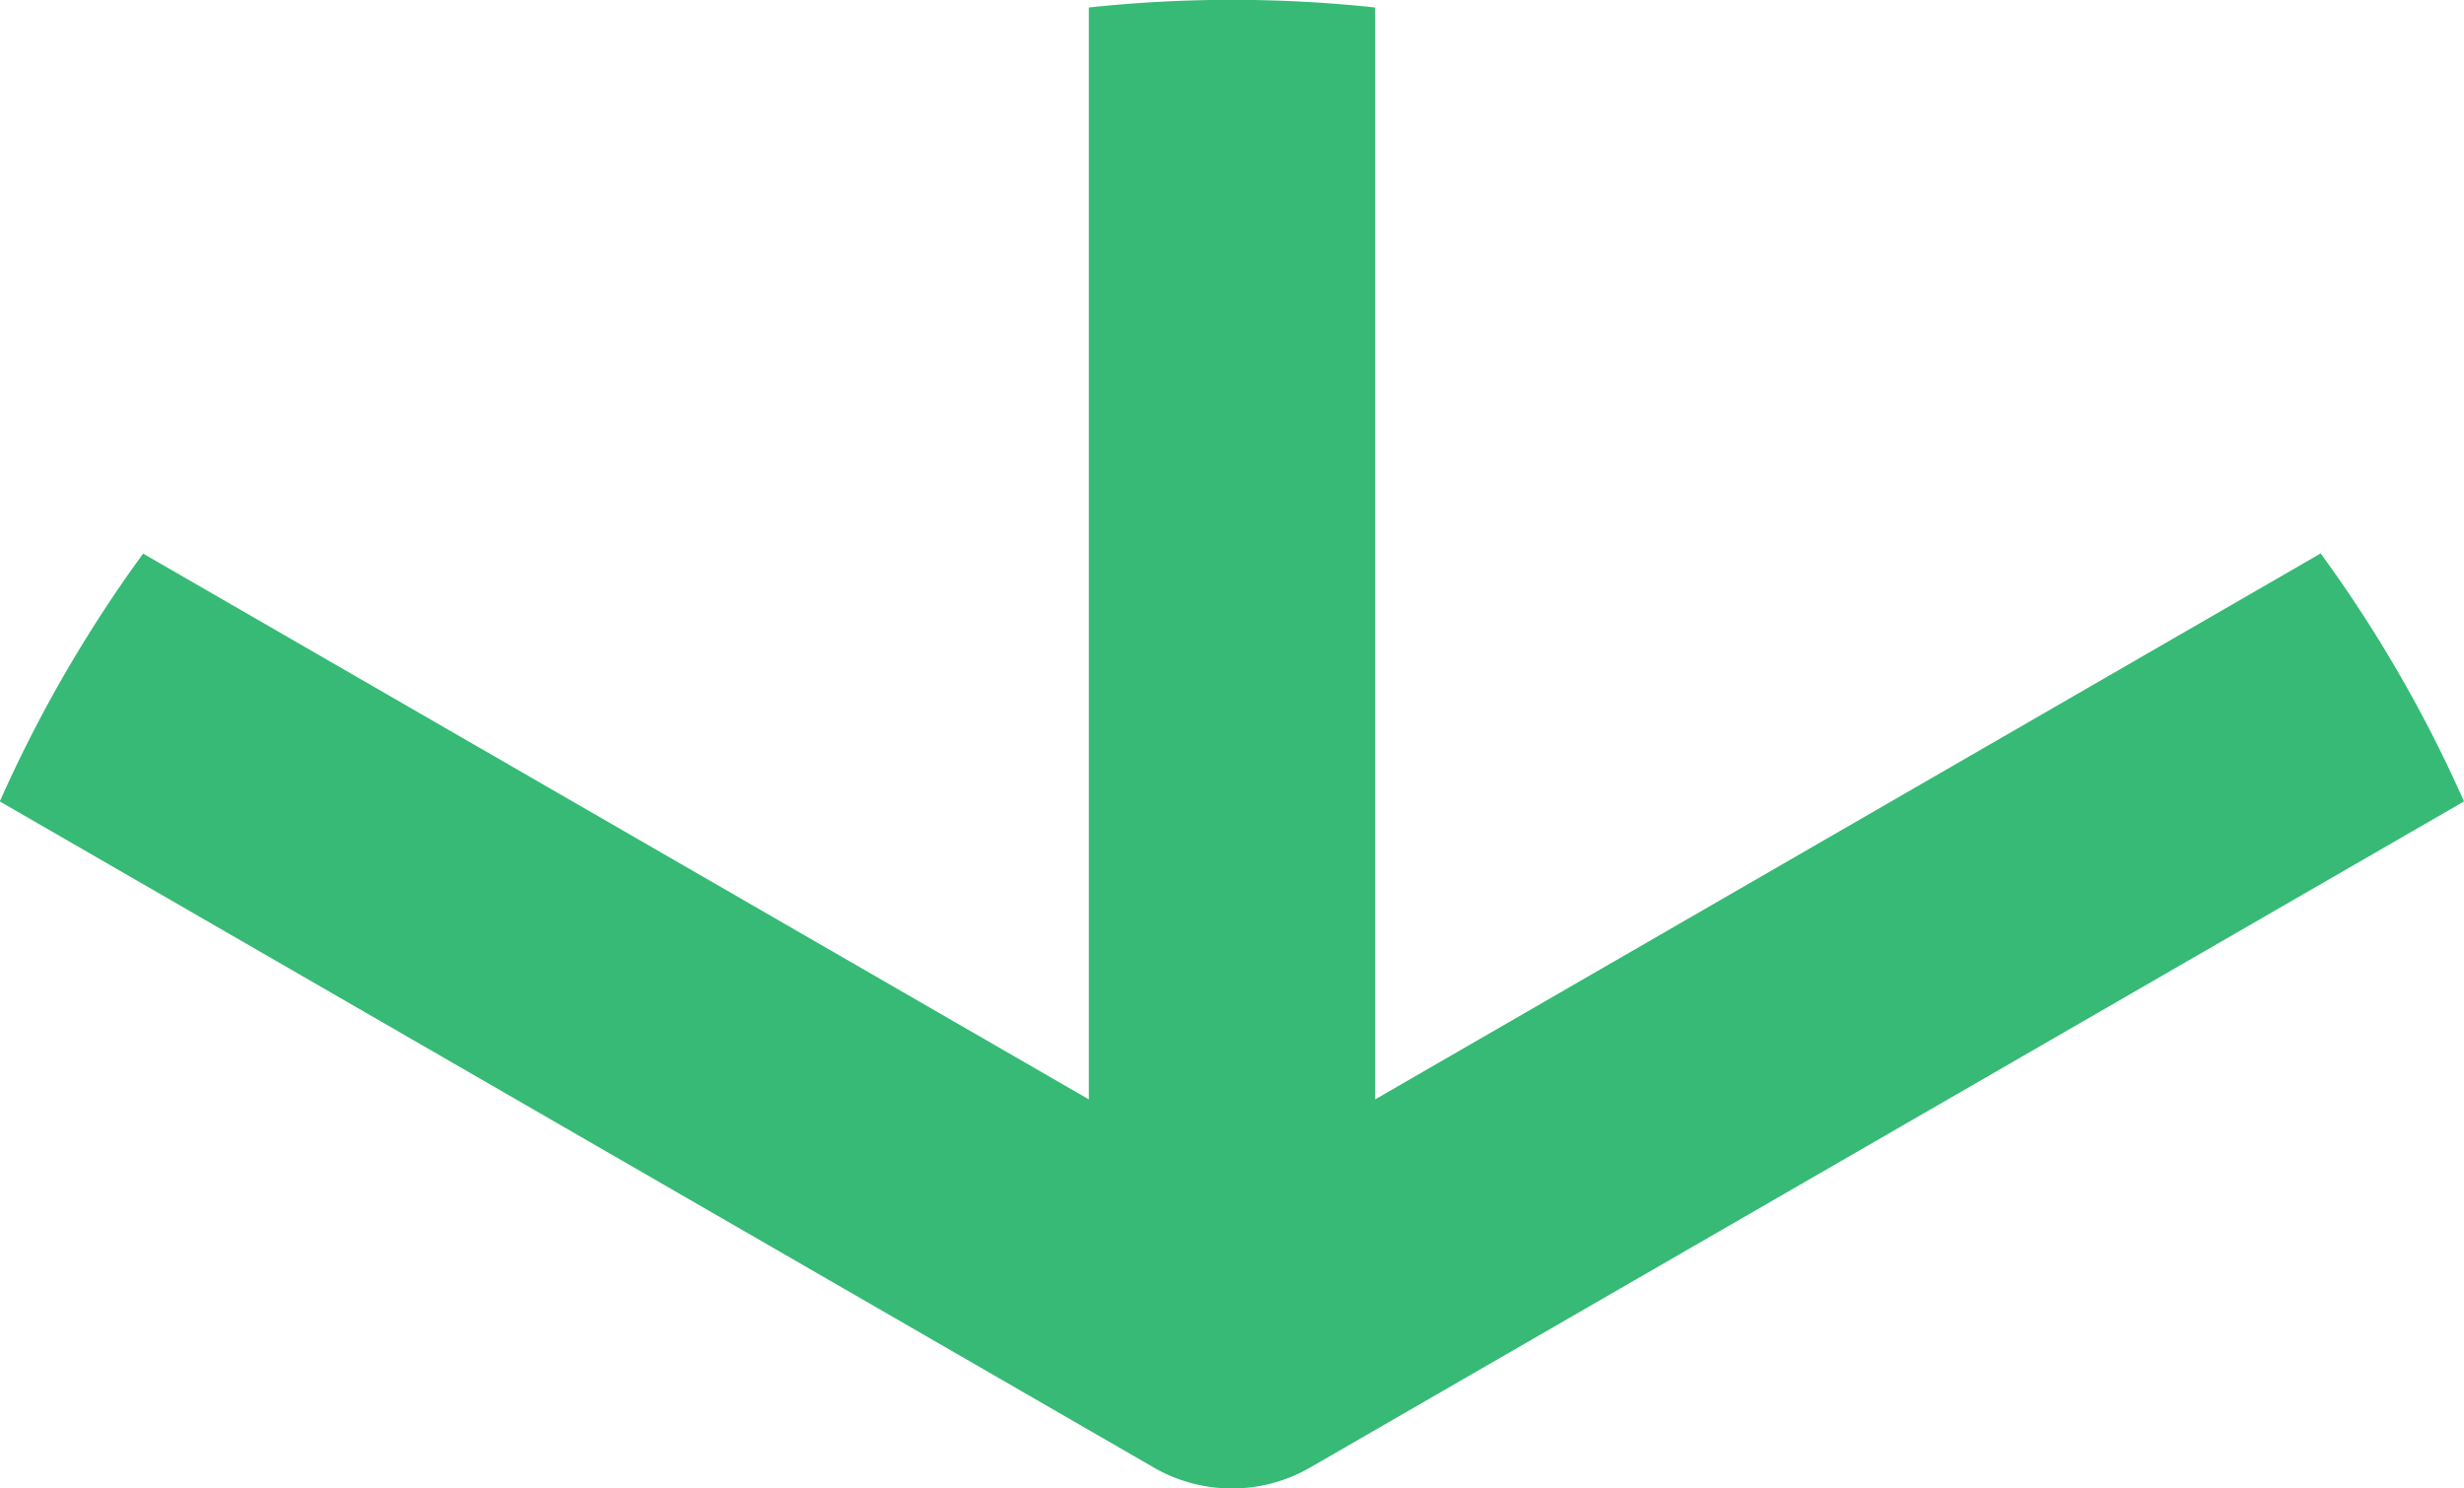 <svg xmlns="http://www.w3.org/2000/svg" width="40.161" height="24.265" viewBox="0 0 40.161 24.265"><path id="Trac&#xE9;_477" data-name="Trac&#xE9; 477" d="M11.2,0a21.939,21.939,0,0,1,4.04,2.336L6.343,17.75h17.8a21.939,21.939,0,0,1,0,4.667H6.343l8.9,15.411A21.924,21.924,0,0,1,11.2,40.164L.339,21.353a2.548,2.548,0,0,1,0-2.54Z" transform="translate(-0.003 24.265) rotate(-90)" fill="#36ba75"></path></svg>